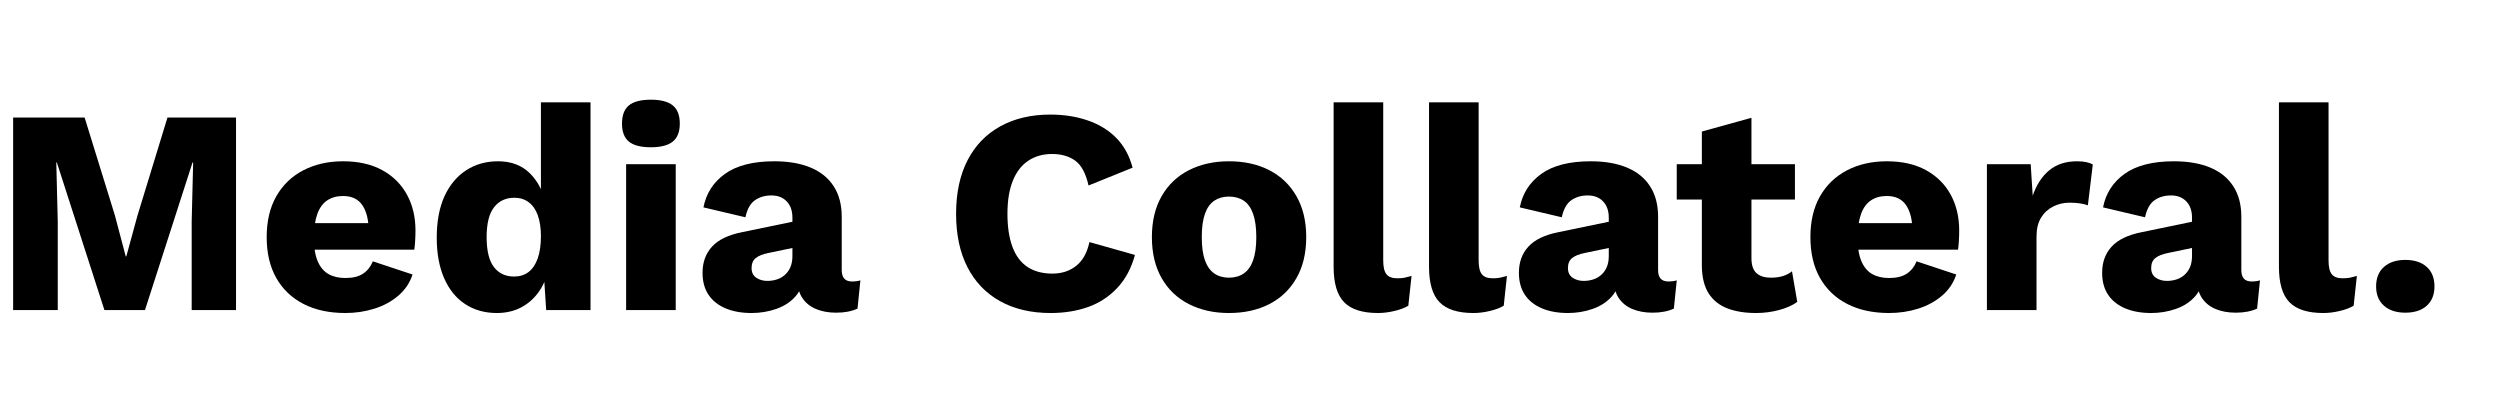 <svg xmlns:xlink="http://www.w3.org/1999/xlink" xmlns="http://www.w3.org/2000/svg" preserveAspectRatio="xMidYMid meet" viewBox="2.7 333.181 824.58 129.6" style="max-height: 500px" width="824.58" height="129.6"><defs><g></g></defs><g fill-opacity="1" fill="#000000"><g transform="translate(0, 435.455)"><g><path d="M 80.547 -63.516 L 80.547 0 L 65.922 0 L 65.922 -29.156 L 66.406 -48.688 L 66.203 -48.688 L 50.516 0 L 37.141 0 L 21.453 -48.688 L 21.266 -48.688 L 21.75 -29.156 L 21.75 0 L 7.031 0 L 7.031 -63.516 L 30.609 -63.516 L 40.609 -31.188 L 44.172 -17.703 L 44.359 -17.703 L 48.016 -31.078 L 57.938 -63.516 Z M 80.547 -63.516"></path></g></g></g><g fill-opacity="1" fill="#000000"><g transform="translate(87.284, 435.455)"><g><path d="M 29.344 0.969 C 24.02 0.969 19.414 -0.023 15.531 -2.016 C 11.656 -4.004 8.66 -6.859 6.547 -10.578 C 4.43 -14.305 3.375 -18.801 3.375 -24.062 C 3.375 -29.32 4.43 -33.812 6.547 -37.531 C 8.66 -41.25 11.625 -44.102 15.438 -46.094 C 19.258 -48.082 23.641 -49.078 28.578 -49.078 C 33.648 -49.078 37.961 -48.098 41.516 -46.141 C 45.078 -44.18 47.789 -41.484 49.656 -38.047 C 51.52 -34.617 52.453 -30.691 52.453 -26.266 C 52.453 -25.117 52.414 -23.969 52.344 -22.812 C 52.281 -21.656 52.188 -20.691 52.062 -19.922 L 13.953 -19.922 L 13.953 -28.672 L 44.844 -28.672 L 37.047 -25.688 C 37.047 -29.539 36.352 -32.492 34.969 -34.547 C 33.594 -36.598 31.461 -37.625 28.578 -37.625 C 26.523 -37.625 24.773 -37.141 23.328 -36.172 C 21.891 -35.211 20.801 -33.707 20.062 -31.656 C 19.32 -29.602 18.953 -26.973 18.953 -23.766 C 18.953 -20.617 19.367 -18.066 20.203 -16.109 C 21.035 -14.16 22.223 -12.75 23.766 -11.875 C 25.305 -11.008 27.164 -10.578 29.344 -10.578 C 31.789 -10.578 33.734 -11.055 35.172 -12.016 C 36.617 -12.984 37.691 -14.336 38.391 -16.078 L 51.484 -11.734 C 50.586 -8.984 49.031 -6.66 46.812 -4.766 C 44.602 -2.867 41.973 -1.438 38.922 -0.469 C 35.879 0.488 32.688 0.969 29.344 0.969 Z M 29.344 0.969"></path></g></g></g><g fill-opacity="1" fill="#000000"><g transform="translate(143.003, 435.455)"><g><path d="M 23.578 0.969 C 19.598 0.969 16.113 -0.008 13.125 -1.969 C 10.145 -3.926 7.836 -6.766 6.203 -10.484 C 4.566 -14.211 3.75 -18.672 3.75 -23.859 C 3.75 -29.254 4.598 -33.812 6.297 -37.531 C 8.004 -41.25 10.379 -44.102 13.422 -46.094 C 16.473 -48.082 19.988 -49.078 23.969 -49.078 C 28.32 -49.078 31.832 -47.742 34.5 -45.078 C 37.164 -42.422 38.883 -39.039 39.656 -34.938 L 38.109 -32.906 L 38.109 -68.516 L 54.469 -68.516 L 54.469 0 L 39.844 0 L 38.781 -16.359 L 40.703 -14.922 C 40.316 -11.711 39.336 -8.922 37.766 -6.547 C 36.203 -4.172 34.219 -2.32 31.812 -1 C 29.406 0.312 26.66 0.969 23.578 0.969 Z M 29.25 -11.062 C 31.113 -11.062 32.703 -11.555 34.016 -12.547 C 35.328 -13.547 36.336 -15.039 37.047 -17.031 C 37.754 -19.02 38.109 -21.457 38.109 -24.344 C 38.109 -27.039 37.77 -29.332 37.094 -31.219 C 36.426 -33.113 35.43 -34.555 34.109 -35.547 C 32.797 -36.547 31.207 -37.047 29.344 -37.047 C 26.52 -37.047 24.289 -36.004 22.656 -33.922 C 21.02 -31.836 20.203 -28.551 20.203 -24.062 C 20.203 -19.57 21.004 -16.281 22.609 -14.188 C 24.211 -12.102 26.426 -11.062 29.25 -11.062 Z M 29.25 -11.062"></path></g></g><g transform="translate(203.341, 435.455)"><g><path d="M 14.047 -53.703 C 10.711 -53.703 8.289 -54.328 6.781 -55.578 C 5.27 -56.828 4.516 -58.801 4.516 -61.5 C 4.516 -64.25 5.27 -66.25 6.781 -67.5 C 8.289 -68.758 10.711 -69.391 14.047 -69.391 C 17.316 -69.391 19.723 -68.758 21.266 -67.5 C 22.805 -66.25 23.578 -64.25 23.578 -61.5 C 23.578 -58.801 22.805 -56.828 21.266 -55.578 C 19.723 -54.328 17.316 -53.703 14.047 -53.703 Z M 22.234 -48.109 L 22.234 0 L 5.875 0 L 5.875 -48.109 Z M 22.234 -48.109"></path></g></g></g><g fill-opacity="1" fill="#000000"><g transform="translate(231.345, 435.455)"><g><path d="M 32.719 -30.5 C 32.719 -32.75 32.094 -34.531 30.844 -35.844 C 29.594 -37.156 27.91 -37.812 25.797 -37.812 C 23.672 -37.812 21.852 -37.281 20.344 -36.219 C 18.844 -35.164 17.801 -33.297 17.219 -30.609 L 3.375 -33.875 C 4.27 -38.488 6.641 -42.176 10.484 -44.938 C 14.336 -47.695 19.758 -49.078 26.75 -49.078 C 31.438 -49.078 35.43 -48.383 38.734 -47 C 42.035 -45.625 44.566 -43.57 46.328 -40.844 C 48.098 -38.125 48.984 -34.773 48.984 -30.797 L 48.984 -13.188 C 48.984 -10.688 50.102 -9.438 52.344 -9.438 C 53.5 -9.438 54.43 -9.562 55.141 -9.812 L 54.188 -0.484 C 52.258 0.41 49.914 0.859 47.156 0.859 C 44.656 0.859 42.441 0.457 40.516 -0.344 C 38.586 -1.145 37.078 -2.363 35.984 -4 C 34.898 -5.633 34.359 -7.703 34.359 -10.203 L 34.359 -10.781 L 36.188 -11.453 C 36.188 -8.691 35.367 -6.379 33.734 -4.516 C 32.098 -2.66 29.977 -1.281 27.375 -0.375 C 24.781 0.52 22.07 0.969 19.25 0.969 C 15.977 0.969 13.125 0.457 10.688 -0.562 C 8.25 -1.594 6.367 -3.086 5.047 -5.047 C 3.734 -7.004 3.078 -9.426 3.078 -12.312 C 3.078 -15.781 4.117 -18.648 6.203 -20.922 C 8.285 -23.203 11.578 -24.789 16.078 -25.688 L 34.266 -29.453 L 34.156 -20.781 L 24.922 -18.859 C 22.992 -18.473 21.566 -17.91 20.641 -17.172 C 19.711 -16.441 19.25 -15.336 19.25 -13.859 C 19.25 -12.441 19.758 -11.379 20.781 -10.672 C 21.812 -9.973 23.031 -9.625 24.438 -9.625 C 25.531 -9.625 26.57 -9.781 27.562 -10.094 C 28.562 -10.414 29.445 -10.914 30.219 -11.594 C 30.988 -12.27 31.598 -13.117 32.047 -14.141 C 32.492 -15.172 32.719 -16.391 32.719 -17.797 Z M 32.719 -30.5"></path></g></g></g><g fill-opacity="1" fill="#000000"><g transform="translate(286.198, 435.455)"><g></g></g></g><g fill-opacity="1" fill="#000000"><g transform="translate(313.721, 435.455)"><g><path d="M 63.328 -18.188 C 62.109 -13.758 60.148 -10.117 57.453 -7.266 C 54.754 -4.41 51.547 -2.32 47.828 -1 C 44.109 0.312 40.004 0.969 35.516 0.969 C 29.098 0.969 23.547 -0.328 18.859 -2.922 C 14.18 -5.523 10.586 -9.266 8.078 -14.141 C 5.578 -19.016 4.328 -24.883 4.328 -31.75 C 4.328 -38.613 5.578 -44.484 8.078 -49.359 C 10.586 -54.242 14.18 -57.984 18.859 -60.578 C 23.547 -63.18 29.066 -64.484 35.422 -64.484 C 39.836 -64.484 43.906 -63.852 47.625 -62.594 C 51.352 -61.344 54.5 -59.438 57.062 -56.875 C 59.633 -54.312 61.461 -51.008 62.547 -46.969 L 48.016 -41.094 C 47.117 -45.07 45.66 -47.797 43.641 -49.266 C 41.617 -50.742 39.066 -51.484 35.984 -51.484 C 32.973 -51.484 30.359 -50.742 28.141 -49.266 C 25.93 -47.797 24.234 -45.598 23.047 -42.672 C 21.859 -39.754 21.266 -36.113 21.266 -31.75 C 21.266 -27.457 21.812 -23.832 22.906 -20.875 C 24 -17.926 25.648 -15.711 27.859 -14.234 C 30.078 -12.766 32.82 -12.031 36.094 -12.031 C 39.164 -12.031 41.773 -12.879 43.922 -14.578 C 46.078 -16.273 47.539 -18.891 48.312 -22.422 Z M 63.328 -18.188"></path></g></g><g transform="translate(379.256, 435.455)"><g><path d="M 28.781 -49.078 C 33.844 -49.078 38.281 -48.098 42.094 -46.141 C 45.914 -44.18 48.898 -41.328 51.047 -37.578 C 53.203 -33.828 54.281 -29.32 54.281 -24.062 C 54.281 -18.801 53.203 -14.289 51.047 -10.531 C 48.898 -6.781 45.914 -3.926 42.094 -1.969 C 38.281 -0.008 33.844 0.969 28.781 0.969 C 23.832 0.969 19.43 -0.008 15.578 -1.969 C 11.734 -3.926 8.738 -6.781 6.594 -10.531 C 4.445 -14.289 3.375 -18.801 3.375 -24.062 C 3.375 -29.32 4.445 -33.828 6.594 -37.578 C 8.738 -41.328 11.734 -44.18 15.578 -46.141 C 19.43 -48.098 23.832 -49.078 28.781 -49.078 Z M 28.781 -37.438 C 26.914 -37.438 25.305 -36.984 23.953 -36.078 C 22.609 -35.18 21.582 -33.738 20.875 -31.75 C 20.176 -29.77 19.828 -27.207 19.828 -24.062 C 19.828 -20.914 20.176 -18.363 20.875 -16.406 C 21.582 -14.445 22.609 -13.004 23.953 -12.078 C 25.305 -11.148 26.914 -10.688 28.781 -10.688 C 30.695 -10.688 32.328 -11.148 33.672 -12.078 C 35.023 -13.004 36.051 -14.445 36.75 -16.406 C 37.457 -18.363 37.812 -20.914 37.812 -24.062 C 37.812 -27.207 37.457 -29.77 36.75 -31.75 C 36.051 -33.738 35.023 -35.18 33.672 -36.078 C 32.328 -36.984 30.695 -37.438 28.781 -37.438 Z M 28.781 -37.438"></path></g></g></g><g fill-opacity="1" fill="#000000"><g transform="translate(436.899, 435.455)"><g><path d="M 22.031 -68.516 L 22.031 -16.359 C 22.031 -14.242 22.383 -12.734 23.094 -11.828 C 23.801 -10.93 24.988 -10.484 26.656 -10.484 C 27.613 -10.484 28.414 -10.547 29.062 -10.672 C 29.707 -10.805 30.477 -11.004 31.375 -11.266 L 30.312 -1.438 C 29.156 -0.738 27.645 -0.164 25.781 0.281 C 23.926 0.738 22.102 0.969 20.312 0.969 C 15.176 0.969 11.453 -0.219 9.141 -2.594 C 6.828 -4.969 5.672 -8.852 5.672 -14.25 L 5.672 -68.516 Z M 22.031 -68.516"></path></g></g></g><g fill-opacity="1" fill="#000000"><g transform="translate(468.368, 435.455)"><g><path d="M 22.031 -68.516 L 22.031 -16.359 C 22.031 -14.242 22.383 -12.734 23.094 -11.828 C 23.801 -10.93 24.988 -10.484 26.656 -10.484 C 27.613 -10.484 28.414 -10.547 29.062 -10.672 C 29.707 -10.805 30.477 -11.004 31.375 -11.266 L 30.312 -1.438 C 29.156 -0.738 27.645 -0.164 25.781 0.281 C 23.926 0.738 22.102 0.969 20.312 0.969 C 15.176 0.969 11.453 -0.219 9.141 -2.594 C 6.828 -4.969 5.672 -8.852 5.672 -14.25 L 5.672 -68.516 Z M 22.031 -68.516"></path></g></g></g><g fill-opacity="1" fill="#000000"><g transform="translate(500.606, 435.455)"><g><path d="M 32.719 -30.5 C 32.719 -32.75 32.094 -34.531 30.844 -35.844 C 29.594 -37.156 27.91 -37.812 25.797 -37.812 C 23.672 -37.812 21.852 -37.281 20.344 -36.219 C 18.844 -35.164 17.801 -33.297 17.219 -30.609 L 3.375 -33.875 C 4.27 -38.488 6.641 -42.176 10.484 -44.938 C 14.336 -47.695 19.758 -49.078 26.75 -49.078 C 31.438 -49.078 35.43 -48.383 38.734 -47 C 42.035 -45.625 44.566 -43.57 46.328 -40.844 C 48.098 -38.125 48.984 -34.773 48.984 -30.797 L 48.984 -13.188 C 48.984 -10.688 50.102 -9.438 52.344 -9.438 C 53.5 -9.438 54.43 -9.562 55.141 -9.812 L 54.188 -0.484 C 52.258 0.41 49.914 0.859 47.156 0.859 C 44.656 0.859 42.441 0.457 40.516 -0.344 C 38.586 -1.145 37.078 -2.363 35.984 -4 C 34.898 -5.633 34.359 -7.703 34.359 -10.203 L 34.359 -10.781 L 36.188 -11.453 C 36.188 -8.691 35.367 -6.379 33.734 -4.516 C 32.098 -2.66 29.977 -1.281 27.375 -0.375 C 24.781 0.52 22.07 0.969 19.25 0.969 C 15.977 0.969 13.125 0.457 10.688 -0.562 C 8.25 -1.594 6.367 -3.086 5.047 -5.047 C 3.734 -7.004 3.078 -9.426 3.078 -12.312 C 3.078 -15.781 4.117 -18.648 6.203 -20.922 C 8.285 -23.203 11.578 -24.789 16.078 -25.688 L 34.266 -29.453 L 34.156 -20.781 L 24.922 -18.859 C 22.992 -18.473 21.566 -17.91 20.641 -17.172 C 19.711 -16.441 19.25 -15.336 19.25 -13.859 C 19.25 -12.441 19.758 -11.379 20.781 -10.672 C 21.812 -9.973 23.031 -9.625 24.438 -9.625 C 25.531 -9.625 26.57 -9.781 27.562 -10.094 C 28.562 -10.414 29.445 -10.914 30.219 -11.594 C 30.988 -12.27 31.598 -13.117 32.047 -14.141 C 32.492 -15.172 32.719 -16.391 32.719 -17.797 Z M 32.719 -30.5"></path></g></g></g><g fill-opacity="1" fill="#000000"><g transform="translate(554.4, 435.455)"><g><path d="M 25.984 -63.422 L 25.984 -17.125 C 25.984 -14.82 26.539 -13.172 27.656 -12.172 C 28.781 -11.18 30.336 -10.688 32.328 -10.688 C 33.867 -10.688 35.203 -10.859 36.328 -11.203 C 37.453 -11.555 38.461 -12.086 39.359 -12.797 L 41.094 -2.688 C 39.488 -1.539 37.469 -0.645 35.031 0 C 32.594 0.645 30.086 0.969 27.516 0.969 C 23.859 0.969 20.695 0.457 18.031 -0.562 C 15.375 -1.594 13.32 -3.234 11.875 -5.484 C 10.438 -7.734 9.688 -10.719 9.625 -14.438 L 9.625 -58.891 Z M 40.328 -48.109 L 40.328 -36.469 L 1.344 -36.469 L 1.344 -48.109 Z M 40.328 -48.109"></path></g></g></g><g fill-opacity="1" fill="#000000"><g transform="translate(596.454, 435.455)"><g><path d="M 29.344 0.969 C 24.02 0.969 19.414 -0.023 15.531 -2.016 C 11.656 -4.004 8.66 -6.859 6.547 -10.578 C 4.43 -14.305 3.375 -18.801 3.375 -24.062 C 3.375 -29.32 4.43 -33.812 6.547 -37.531 C 8.66 -41.25 11.625 -44.102 15.438 -46.094 C 19.258 -48.082 23.641 -49.078 28.578 -49.078 C 33.648 -49.078 37.961 -48.098 41.516 -46.141 C 45.078 -44.18 47.789 -41.484 49.656 -38.047 C 51.52 -34.617 52.453 -30.691 52.453 -26.266 C 52.453 -25.117 52.414 -23.969 52.344 -22.812 C 52.281 -21.656 52.188 -20.691 52.062 -19.922 L 13.953 -19.922 L 13.953 -28.672 L 44.844 -28.672 L 37.047 -25.688 C 37.047 -29.539 36.352 -32.492 34.969 -34.547 C 33.594 -36.598 31.461 -37.625 28.578 -37.625 C 26.523 -37.625 24.773 -37.141 23.328 -36.172 C 21.891 -35.211 20.801 -33.707 20.062 -31.656 C 19.32 -29.602 18.953 -26.973 18.953 -23.766 C 18.953 -20.617 19.367 -18.066 20.203 -16.109 C 21.035 -14.16 22.223 -12.75 23.766 -11.875 C 25.305 -11.008 27.164 -10.578 29.344 -10.578 C 31.789 -10.578 33.734 -11.055 35.172 -12.016 C 36.617 -12.984 37.691 -14.336 38.391 -16.078 L 51.484 -11.734 C 50.586 -8.984 49.031 -6.66 46.812 -4.766 C 44.602 -2.867 41.973 -1.438 38.922 -0.469 C 35.879 0.488 32.688 0.969 29.344 0.969 Z M 29.344 0.969"></path></g></g></g><g fill-opacity="1" fill="#000000"><g transform="translate(652.173, 435.455)"><g><path d="M 5.875 0 L 5.875 -48.109 L 20.312 -48.109 L 20.984 -37.719 C 22.203 -41.312 24.016 -44.102 26.422 -46.094 C 28.828 -48.082 31.891 -49.078 35.609 -49.078 C 36.828 -49.078 37.867 -48.977 38.734 -48.781 C 39.598 -48.594 40.285 -48.336 40.797 -48.016 L 39.172 -34.547 C 38.523 -34.805 37.703 -35.016 36.703 -35.172 C 35.711 -35.336 34.516 -35.422 33.109 -35.422 C 31.18 -35.422 29.383 -35 27.719 -34.156 C 26.051 -33.32 24.719 -32.086 23.719 -30.453 C 22.727 -28.816 22.234 -26.75 22.234 -24.25 L 22.234 0 Z M 5.875 0"></path></g></g></g><g fill-opacity="1" fill="#000000"><g transform="translate(692.976, 435.455)"><g><path d="M 32.719 -30.5 C 32.719 -32.75 32.094 -34.531 30.844 -35.844 C 29.594 -37.156 27.91 -37.812 25.797 -37.812 C 23.672 -37.812 21.852 -37.281 20.344 -36.219 C 18.844 -35.164 17.801 -33.297 17.219 -30.609 L 3.375 -33.875 C 4.27 -38.488 6.641 -42.176 10.484 -44.938 C 14.336 -47.695 19.758 -49.078 26.75 -49.078 C 31.438 -49.078 35.43 -48.383 38.734 -47 C 42.035 -45.625 44.566 -43.57 46.328 -40.844 C 48.098 -38.125 48.984 -34.773 48.984 -30.797 L 48.984 -13.188 C 48.984 -10.688 50.102 -9.438 52.344 -9.438 C 53.5 -9.438 54.43 -9.562 55.141 -9.812 L 54.188 -0.484 C 52.258 0.41 49.914 0.859 47.156 0.859 C 44.656 0.859 42.441 0.457 40.516 -0.344 C 38.586 -1.145 37.078 -2.363 35.984 -4 C 34.898 -5.633 34.359 -7.703 34.359 -10.203 L 34.359 -10.781 L 36.188 -11.453 C 36.188 -8.691 35.367 -6.379 33.734 -4.516 C 32.098 -2.66 29.977 -1.281 27.375 -0.375 C 24.781 0.52 22.07 0.969 19.25 0.969 C 15.977 0.969 13.125 0.457 10.688 -0.562 C 8.25 -1.594 6.367 -3.086 5.047 -5.047 C 3.734 -7.004 3.078 -9.426 3.078 -12.312 C 3.078 -15.781 4.117 -18.648 6.203 -20.922 C 8.285 -23.203 11.578 -24.789 16.078 -25.688 L 34.266 -29.453 L 34.156 -20.781 L 24.922 -18.859 C 22.992 -18.473 21.566 -17.91 20.641 -17.172 C 19.711 -16.441 19.25 -15.336 19.25 -13.859 C 19.25 -12.441 19.758 -11.379 20.781 -10.672 C 21.812 -9.973 23.031 -9.625 24.438 -9.625 C 25.531 -9.625 26.57 -9.781 27.562 -10.094 C 28.562 -10.414 29.445 -10.914 30.219 -11.594 C 30.988 -12.27 31.598 -13.117 32.047 -14.141 C 32.492 -15.172 32.719 -16.391 32.719 -17.797 Z M 32.719 -30.5"></path></g></g></g><g fill-opacity="1" fill="#000000"><g transform="translate(748.696, 435.455)"><g><path d="M 22.031 -68.516 L 22.031 -16.359 C 22.031 -14.242 22.383 -12.734 23.094 -11.828 C 23.801 -10.93 24.988 -10.484 26.656 -10.484 C 27.613 -10.484 28.414 -10.547 29.062 -10.672 C 29.707 -10.805 30.477 -11.004 31.375 -11.266 L 30.312 -1.438 C 29.156 -0.738 27.645 -0.164 25.781 0.281 C 23.926 0.738 22.102 0.969 20.312 0.969 C 15.176 0.969 11.453 -0.219 9.141 -2.594 C 6.828 -4.969 5.672 -8.852 5.672 -14.25 L 5.672 -68.516 Z M 22.031 -68.516"></path></g></g></g><g fill-opacity="1" fill="#000000"><g transform="translate(782.089, 435.455)"><g><path d="M 13.953 -16.547 C 16.973 -16.547 19.332 -15.773 21.031 -14.234 C 22.727 -12.703 23.578 -10.555 23.578 -7.797 C 23.578 -5.098 22.727 -2.977 21.031 -1.438 C 19.332 0.094 16.973 0.859 13.953 0.859 C 11.004 0.859 8.66 0.094 6.922 -1.438 C 5.191 -2.977 4.328 -5.098 4.328 -7.797 C 4.328 -10.555 5.191 -12.703 6.922 -14.234 C 8.66 -15.773 11.004 -16.547 13.953 -16.547 Z M 13.953 -16.547"></path></g></g></g></svg>